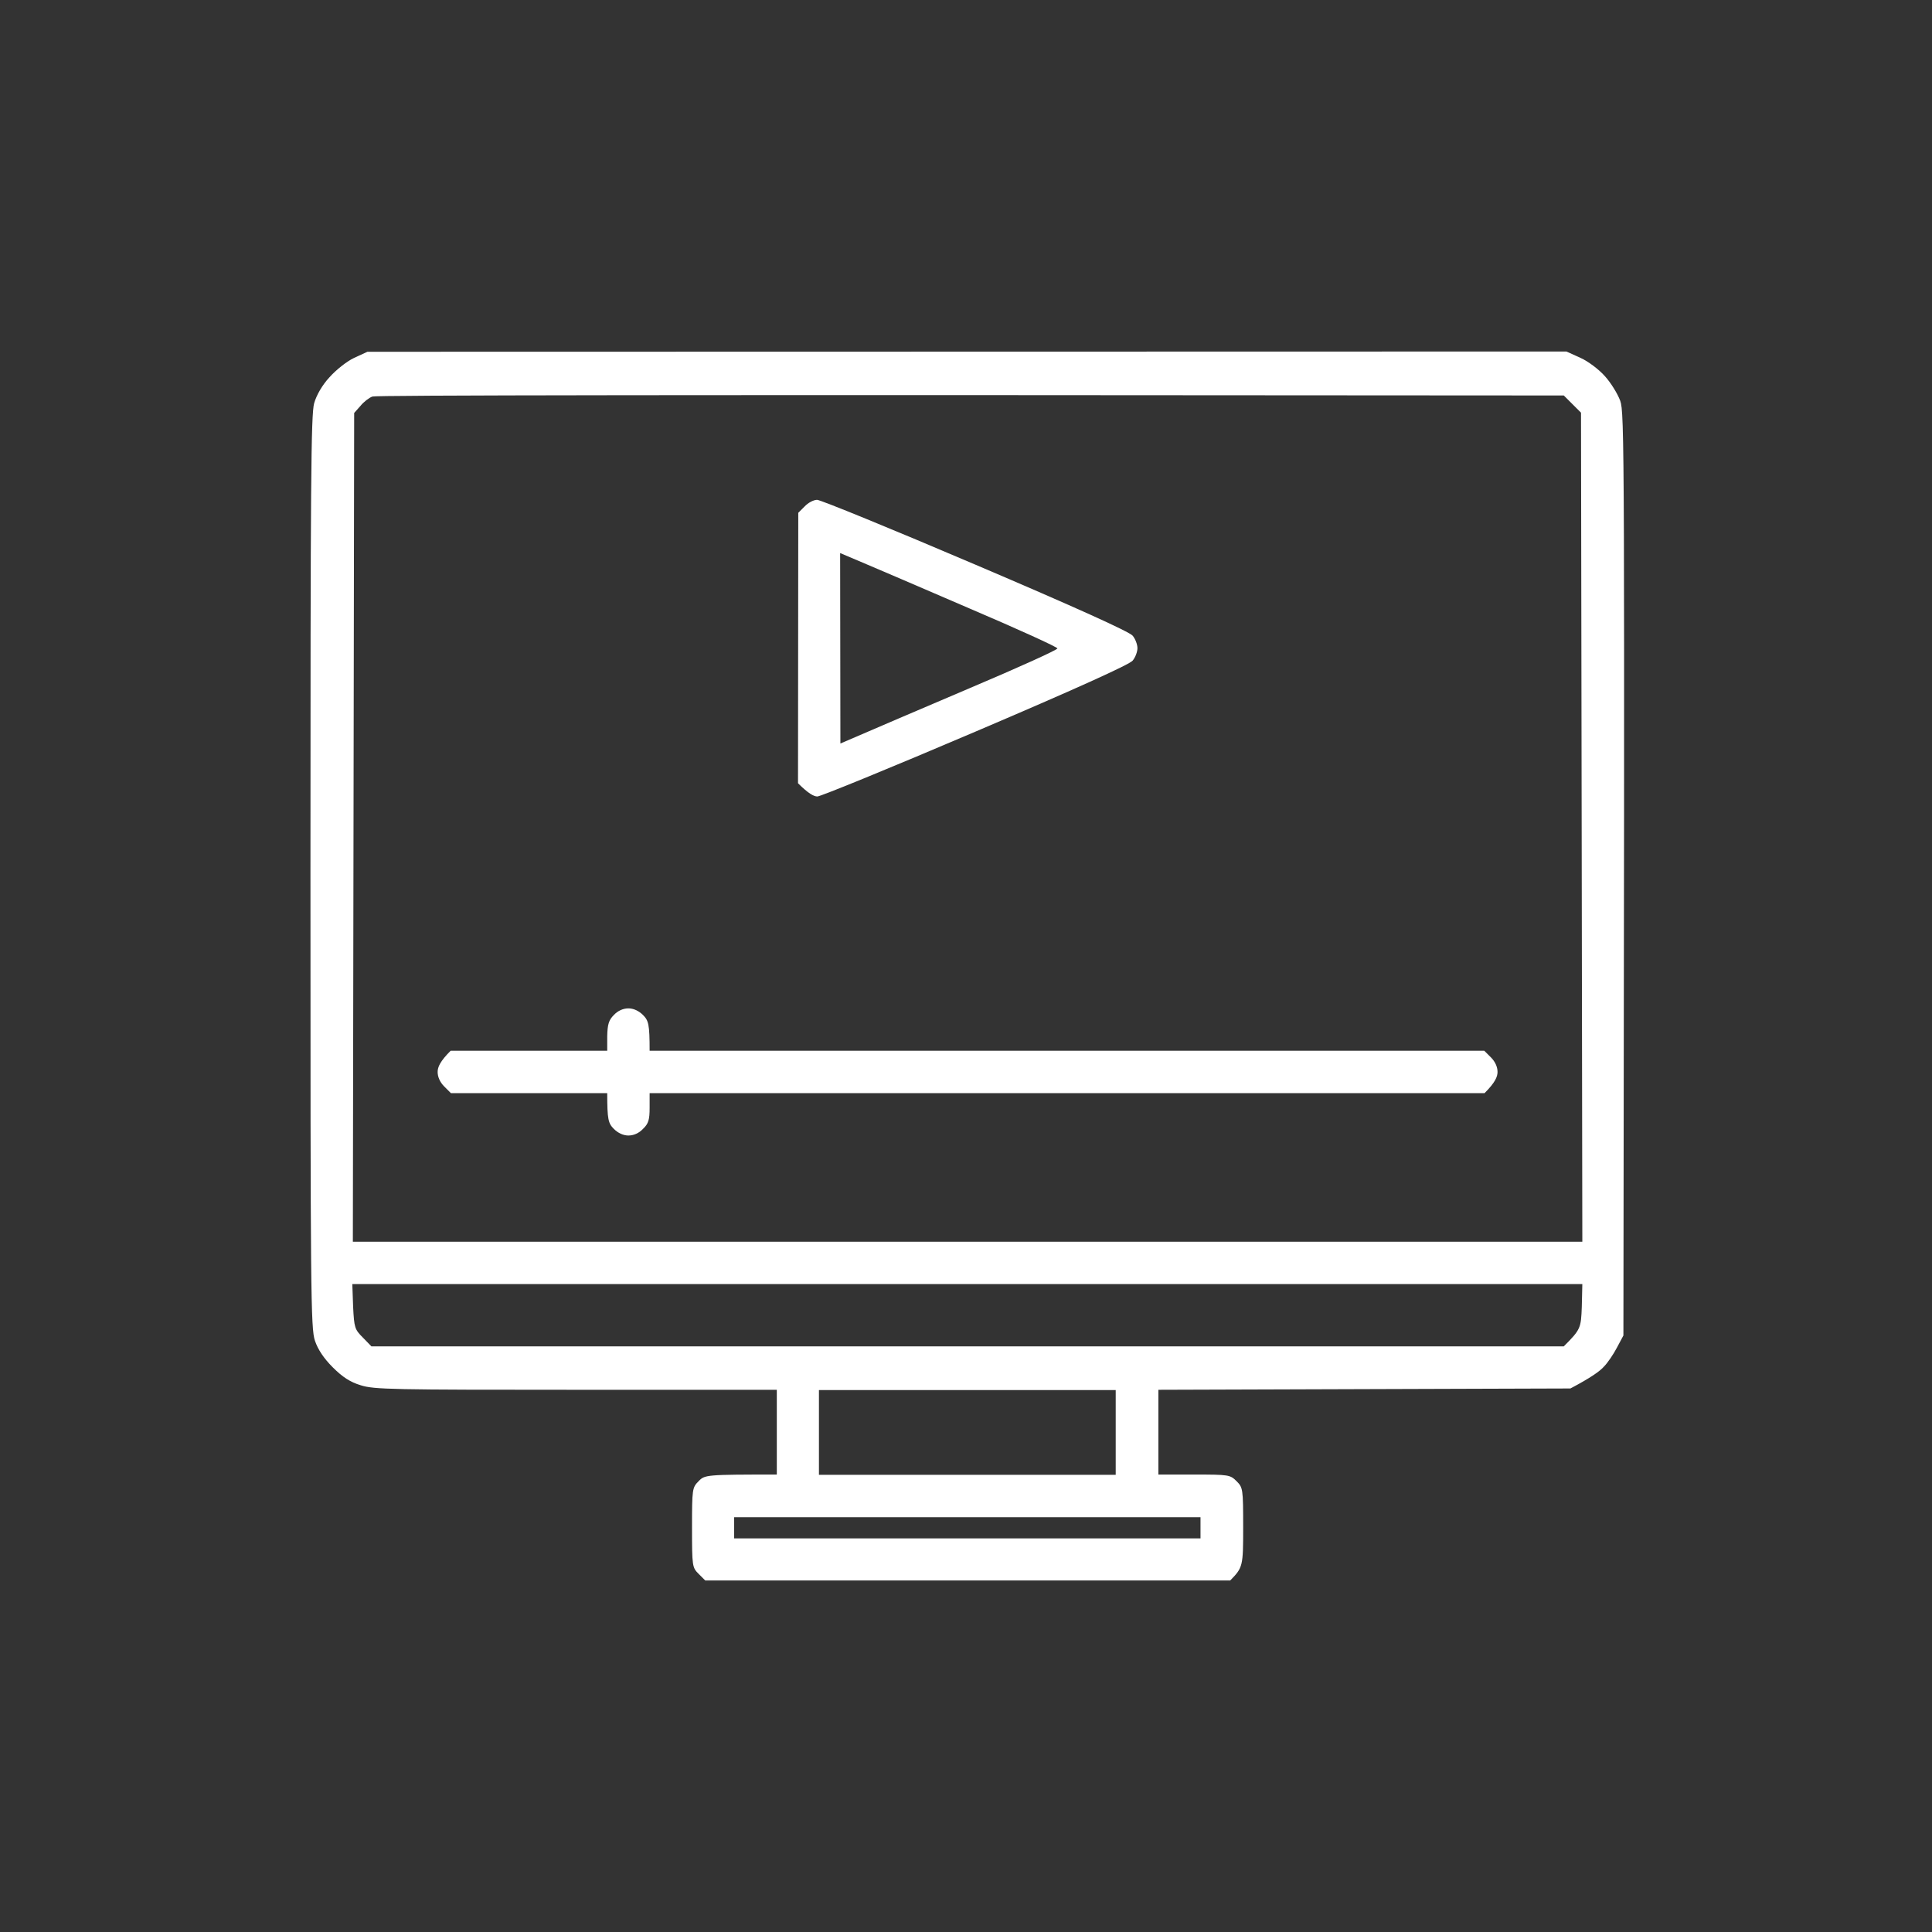 <?xml version="1.0" encoding="UTF-8"?> <svg xmlns="http://www.w3.org/2000/svg" width="753" height="753" viewBox="0 0 753 753" fill="none"><rect x="0" y="0" width="753" height="753" fill="#333333" stroke="none"/> <path fill-rule="evenodd" clip-rule="evenodd" d="M143.204 137.103L610.521 137L615.994 139.478C618.989 140.82 623.223 144.02 625.495 146.601C627.767 149.078 630.453 153.414 631.485 156.201C633.138 160.95 633.241 171.583 632.725 520.51L630.246 525.155C628.903 527.736 626.631 531.143 625.082 532.691C623.636 534.343 620.125 536.924 612.07 541.156L451.478 541.672V574.707H465.42C478.949 574.707 479.465 574.81 481.944 577.288C484.423 579.765 484.526 580.178 484.526 595.353C484.526 610.425 484.423 610.942 479.465 616H274.879L272.297 613.419C269.818 610.942 269.715 610.529 269.715 595.353C269.715 580.281 269.818 579.765 272.297 577.288C274.672 574.81 275.189 574.707 302.763 574.707V541.672H224.481C153.118 541.672 145.786 541.569 140.622 539.917C136.491 538.679 133.496 536.717 129.675 532.898C126.233 529.457 123.926 526.015 122.756 522.574C121.103 517.826 121 503.992 121 339.852C121 187.687 121.207 161.569 122.446 157.13C123.375 153.93 125.647 150.007 128.436 147.014C130.914 144.226 135.149 140.82 138.04 139.478L143.204 137.103ZM140.519 158.163L138.04 160.95L137.524 483.965H616.717L616.201 160.847L609.488 154.137C251.332 153.827 146.302 154.033 145.166 154.55C143.927 154.962 141.758 156.614 140.519 158.163V158.163ZM137.627 509.257C138.04 517.516 138.247 518.135 141.448 521.336L144.753 524.742H609.488C616.097 518.135 616.201 517.619 616.511 509.257L616.717 500.483H137.317L137.627 509.257ZM319.184 574.81H434.851V541.776H319.184V574.81ZM286.136 599.586H467.899V591.327H286.136V599.586Z" fill="white"></path> <path fill-rule="evenodd" clip-rule="evenodd" d="M244.929 393.017C246.891 393.017 248.957 393.946 250.609 395.598C252.778 397.766 253.191 399.211 253.191 409.534H578.505L581.087 412.115C582.739 413.767 583.669 415.832 583.669 417.793C583.669 419.651 582.739 421.922 578.608 426.052H253.191V431.729C253.191 436.375 252.778 437.923 250.609 439.988C249.06 441.64 246.994 442.569 244.929 442.569C242.967 442.569 240.901 441.64 239.249 439.988C237.08 437.82 236.667 436.375 236.667 426.052H175.735L173.153 423.471C171.501 421.819 170.571 419.754 170.571 417.793C170.571 415.935 171.501 413.664 175.632 409.534H236.667V403.857C236.77 399.211 237.287 397.559 239.249 395.598C240.798 393.946 242.863 393.017 244.929 393.017ZM318.46 194.81C319.803 194.81 347.584 206.166 380.218 220.102C418.74 236.516 440.221 246.22 441.46 247.769C442.493 249.007 443.319 251.175 443.319 252.621C443.319 254.066 442.493 256.234 441.46 257.473C440.221 259.021 418.74 268.725 380.218 285.139C347.584 299.075 319.803 310.431 318.563 310.431C317.221 310.431 315.052 309.295 311.024 305.269L311.128 199.869L313.606 197.391C314.949 195.946 317.118 194.81 318.46 194.81ZM327.548 289.784C339.941 284.416 359.047 276.261 377.946 268.209C396.742 260.26 412.233 253.24 412.13 252.724C412.13 252.208 396.742 245.188 377.843 237.136C358.944 228.98 339.941 220.825 335.5 218.967L327.445 215.56L327.548 289.784Z" fill="white"></path> </svg> 